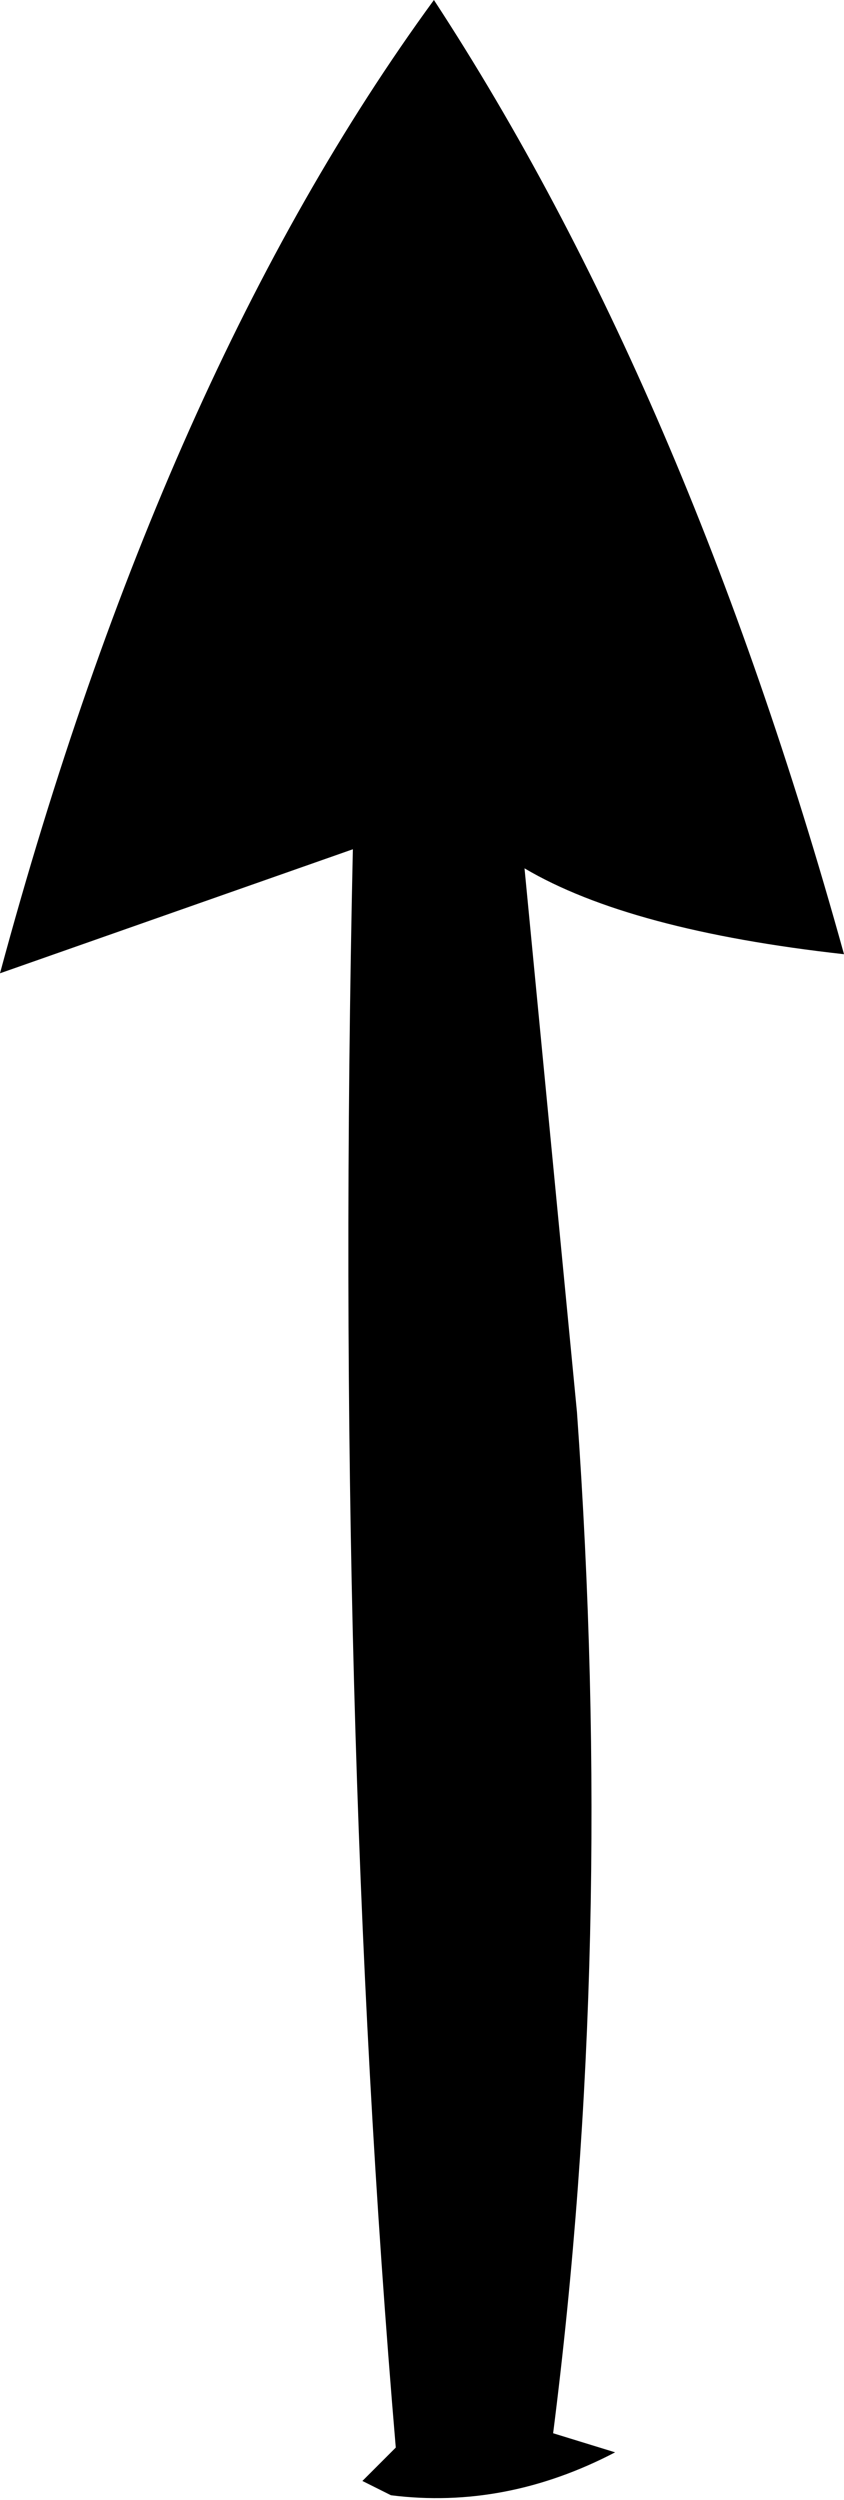 <?xml version="1.0" encoding="UTF-8" standalone="no"?>
<svg xmlns:xlink="http://www.w3.org/1999/xlink" height="26.2px" width="8.85px" xmlns="http://www.w3.org/2000/svg">
  <g transform="matrix(1.0, 0.0, 0.0, 1.0, 4.9, 28.25)">
    <path d="M-0.35 -28.25 Q2.3 -24.2 3.95 -18.25 1.7 -18.5 0.6 -19.15 L1.15 -13.45 Q1.55 -7.85 0.9 -2.75 L1.55 -2.55 Q0.4 -1.95 -0.8 -2.1 L-1.1 -2.25 -0.75 -2.6 Q-1.4 -10.25 -1.2 -19.35 L-4.9 -18.05 Q-3.2 -24.35 -0.35 -28.25" fill="#000000" fill-rule="evenodd" stroke="none"/>
  </g>
</svg>

